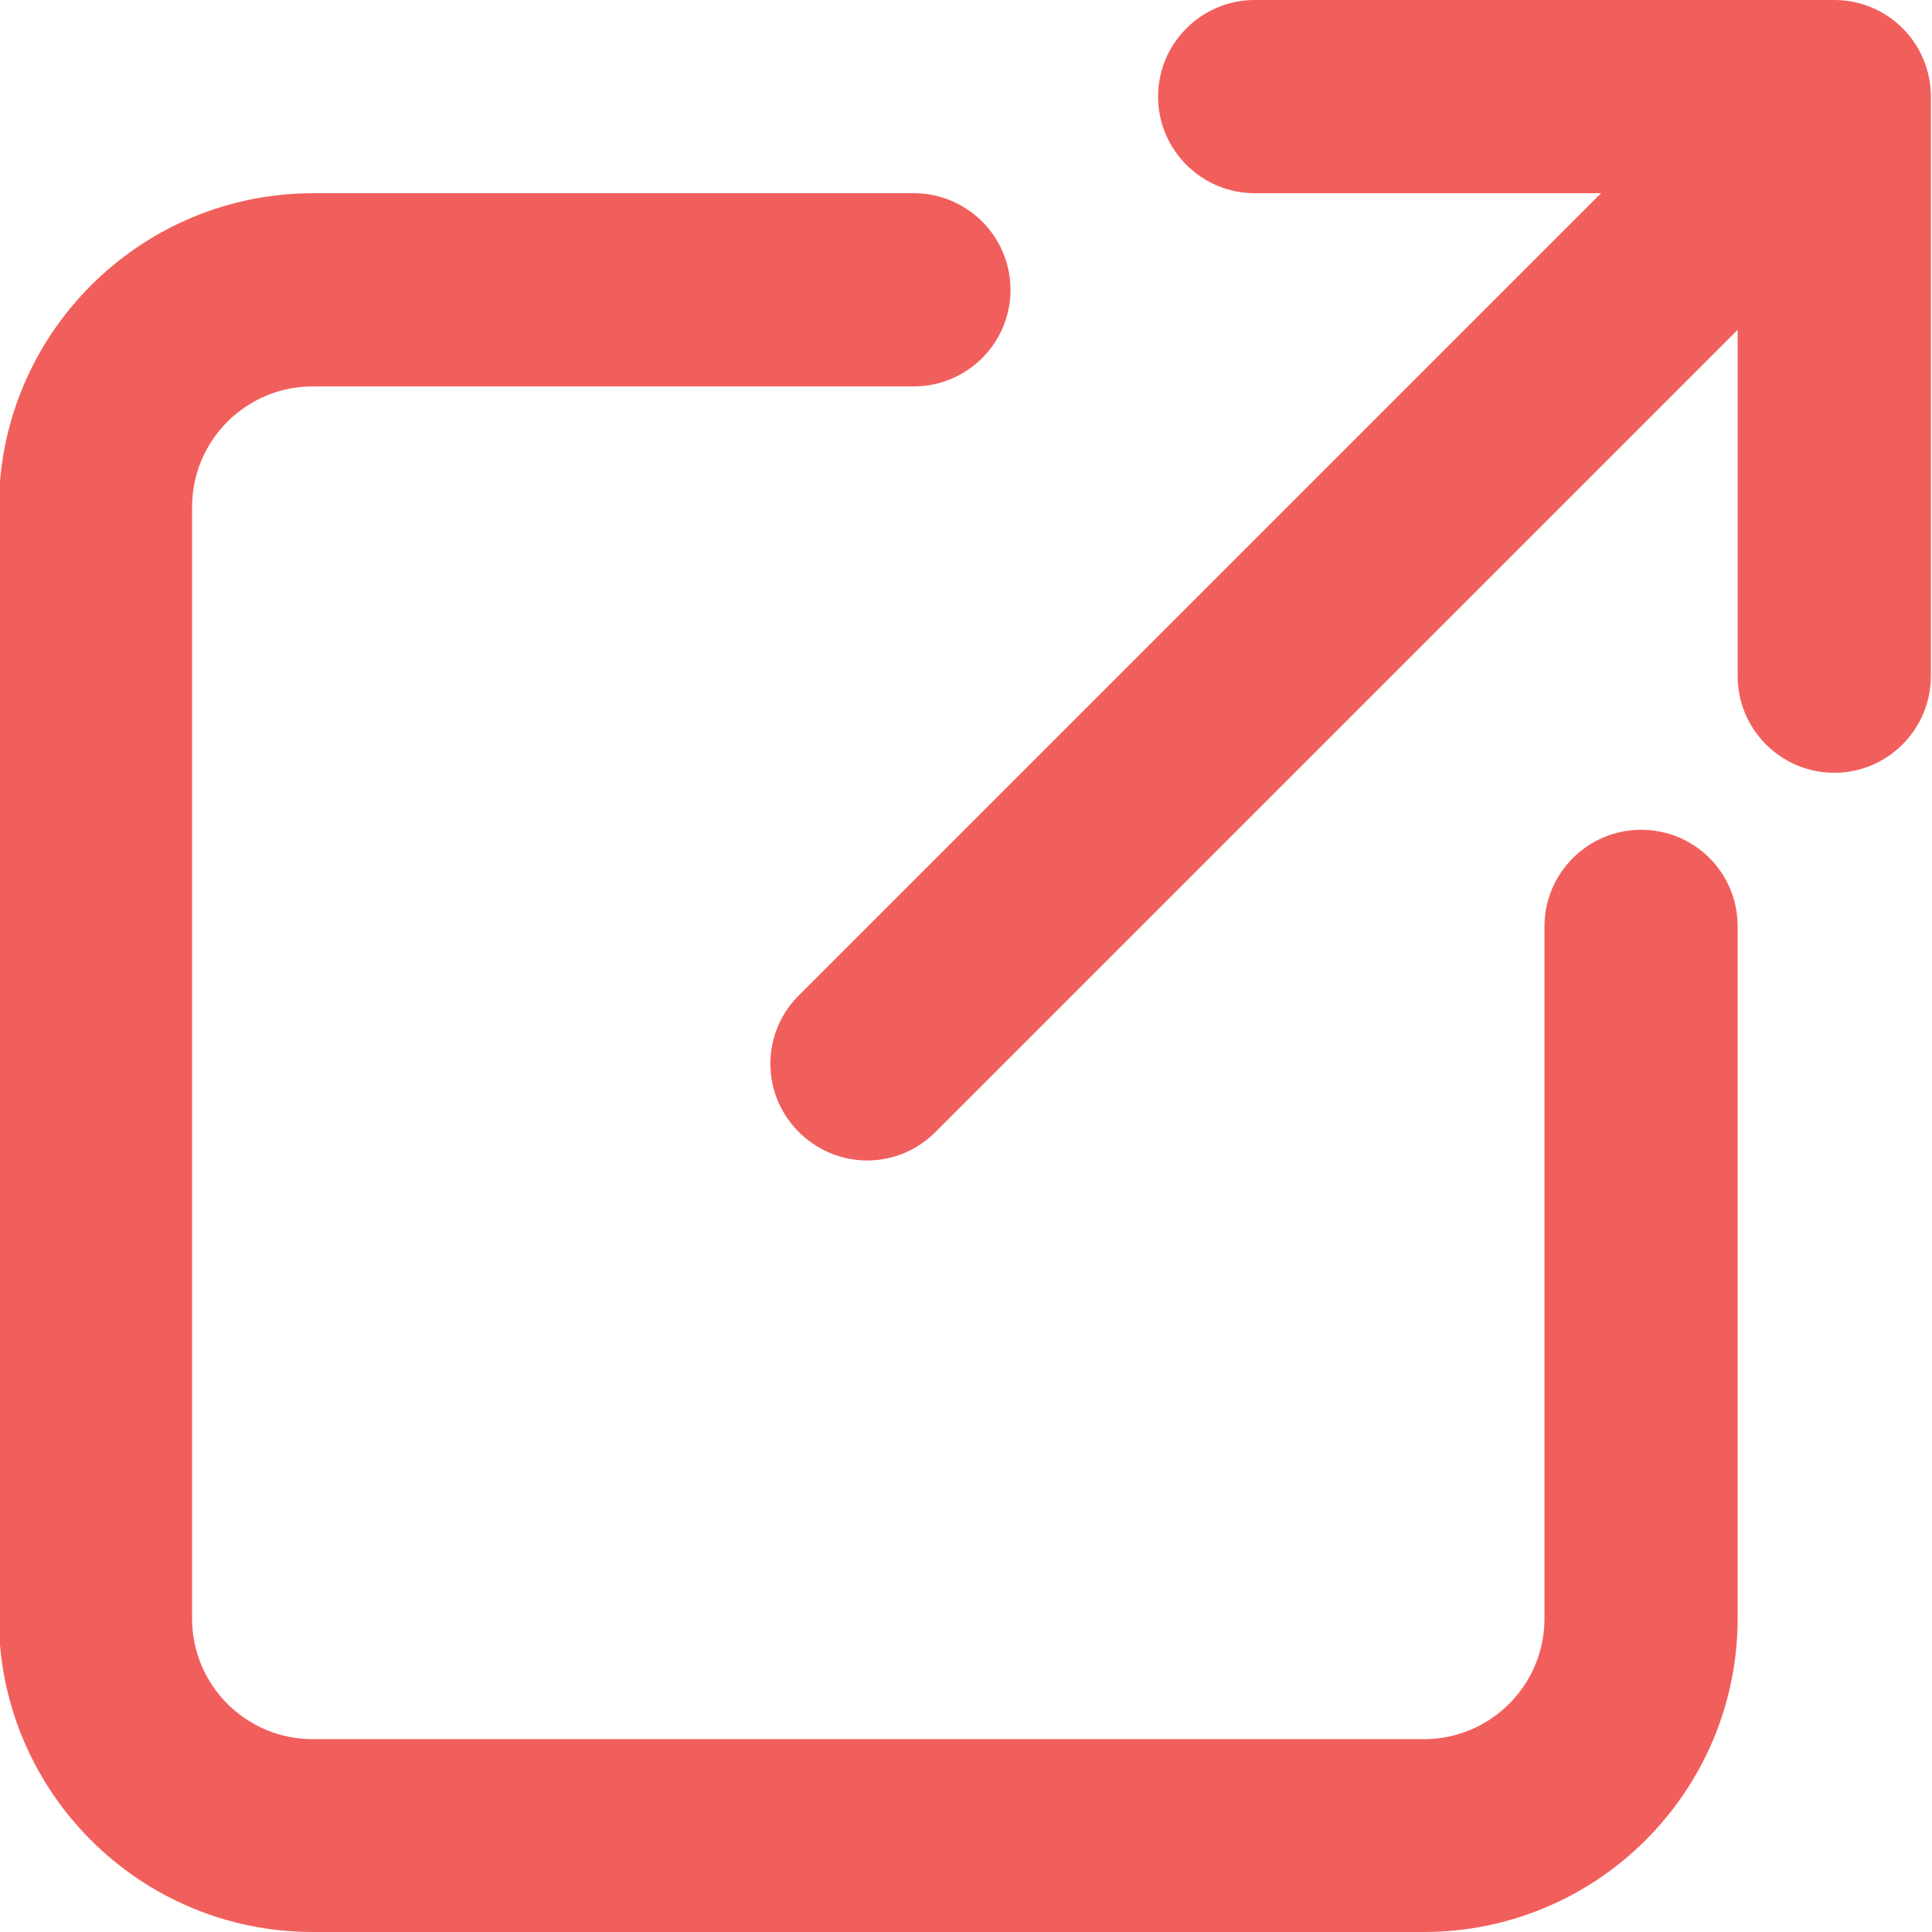 <?xml version="1.0" encoding="utf-8"?>
<!-- Generator: Adobe Illustrator 22.0.1, SVG Export Plug-In . SVG Version: 6.00 Build 0)  -->
<svg version="1.1" id="Layer_2_1_" xmlns="http://www.w3.org/2000/svg" xmlns:xlink="http://www.w3.org/1999/xlink" x="0px" y="0px"
	 viewBox="0 0 512 512" style="enable-background:new 0 0 512 512;" xml:space="preserve">
<style type="text/css">
	.st0{fill:#F15F5C;}
</style>
<path class="st0" d="M486.1,0H332.5c-14.1,0-25.6,11.5-25.6,25.6s11.5,25.6,25.6,25.6h91.8L212,263.5c-10.2,9.8-10.5,26-0.6,36.2
	s26,10.5,36.2,0.6c0.2-0.2,0.4-0.4,0.6-0.6L460.5,87.4v91.8c0,14.1,11.5,25.6,25.6,25.6c14.1,0,25.6-11.5,25.6-25.6V25.6
	C511.7,11.5,500.3,0,486.1,0z"/>
<path class="st0" d="M434.9,219.9c-14.1,0-25.6,11.5-25.6,25.6v183.4c0,17.7-14.3,32-32,32H82.9c-17.7,0-32-14.3-32-32V134.4
	c0-17.7,14.3-32,32-32h159.3c14.1,0,25.6-11.5,25.6-25.6s-11.5-25.6-25.6-25.6H82.9C37,51.3-0.2,88.5-0.3,134.4v294.4
	c0,45.9,37.2,83.2,83.2,83.2h294.4c45.9,0,83.2-37.2,83.2-83.2V245.5C460.5,231.3,449.1,219.9,434.9,219.9z"/>
</svg>
